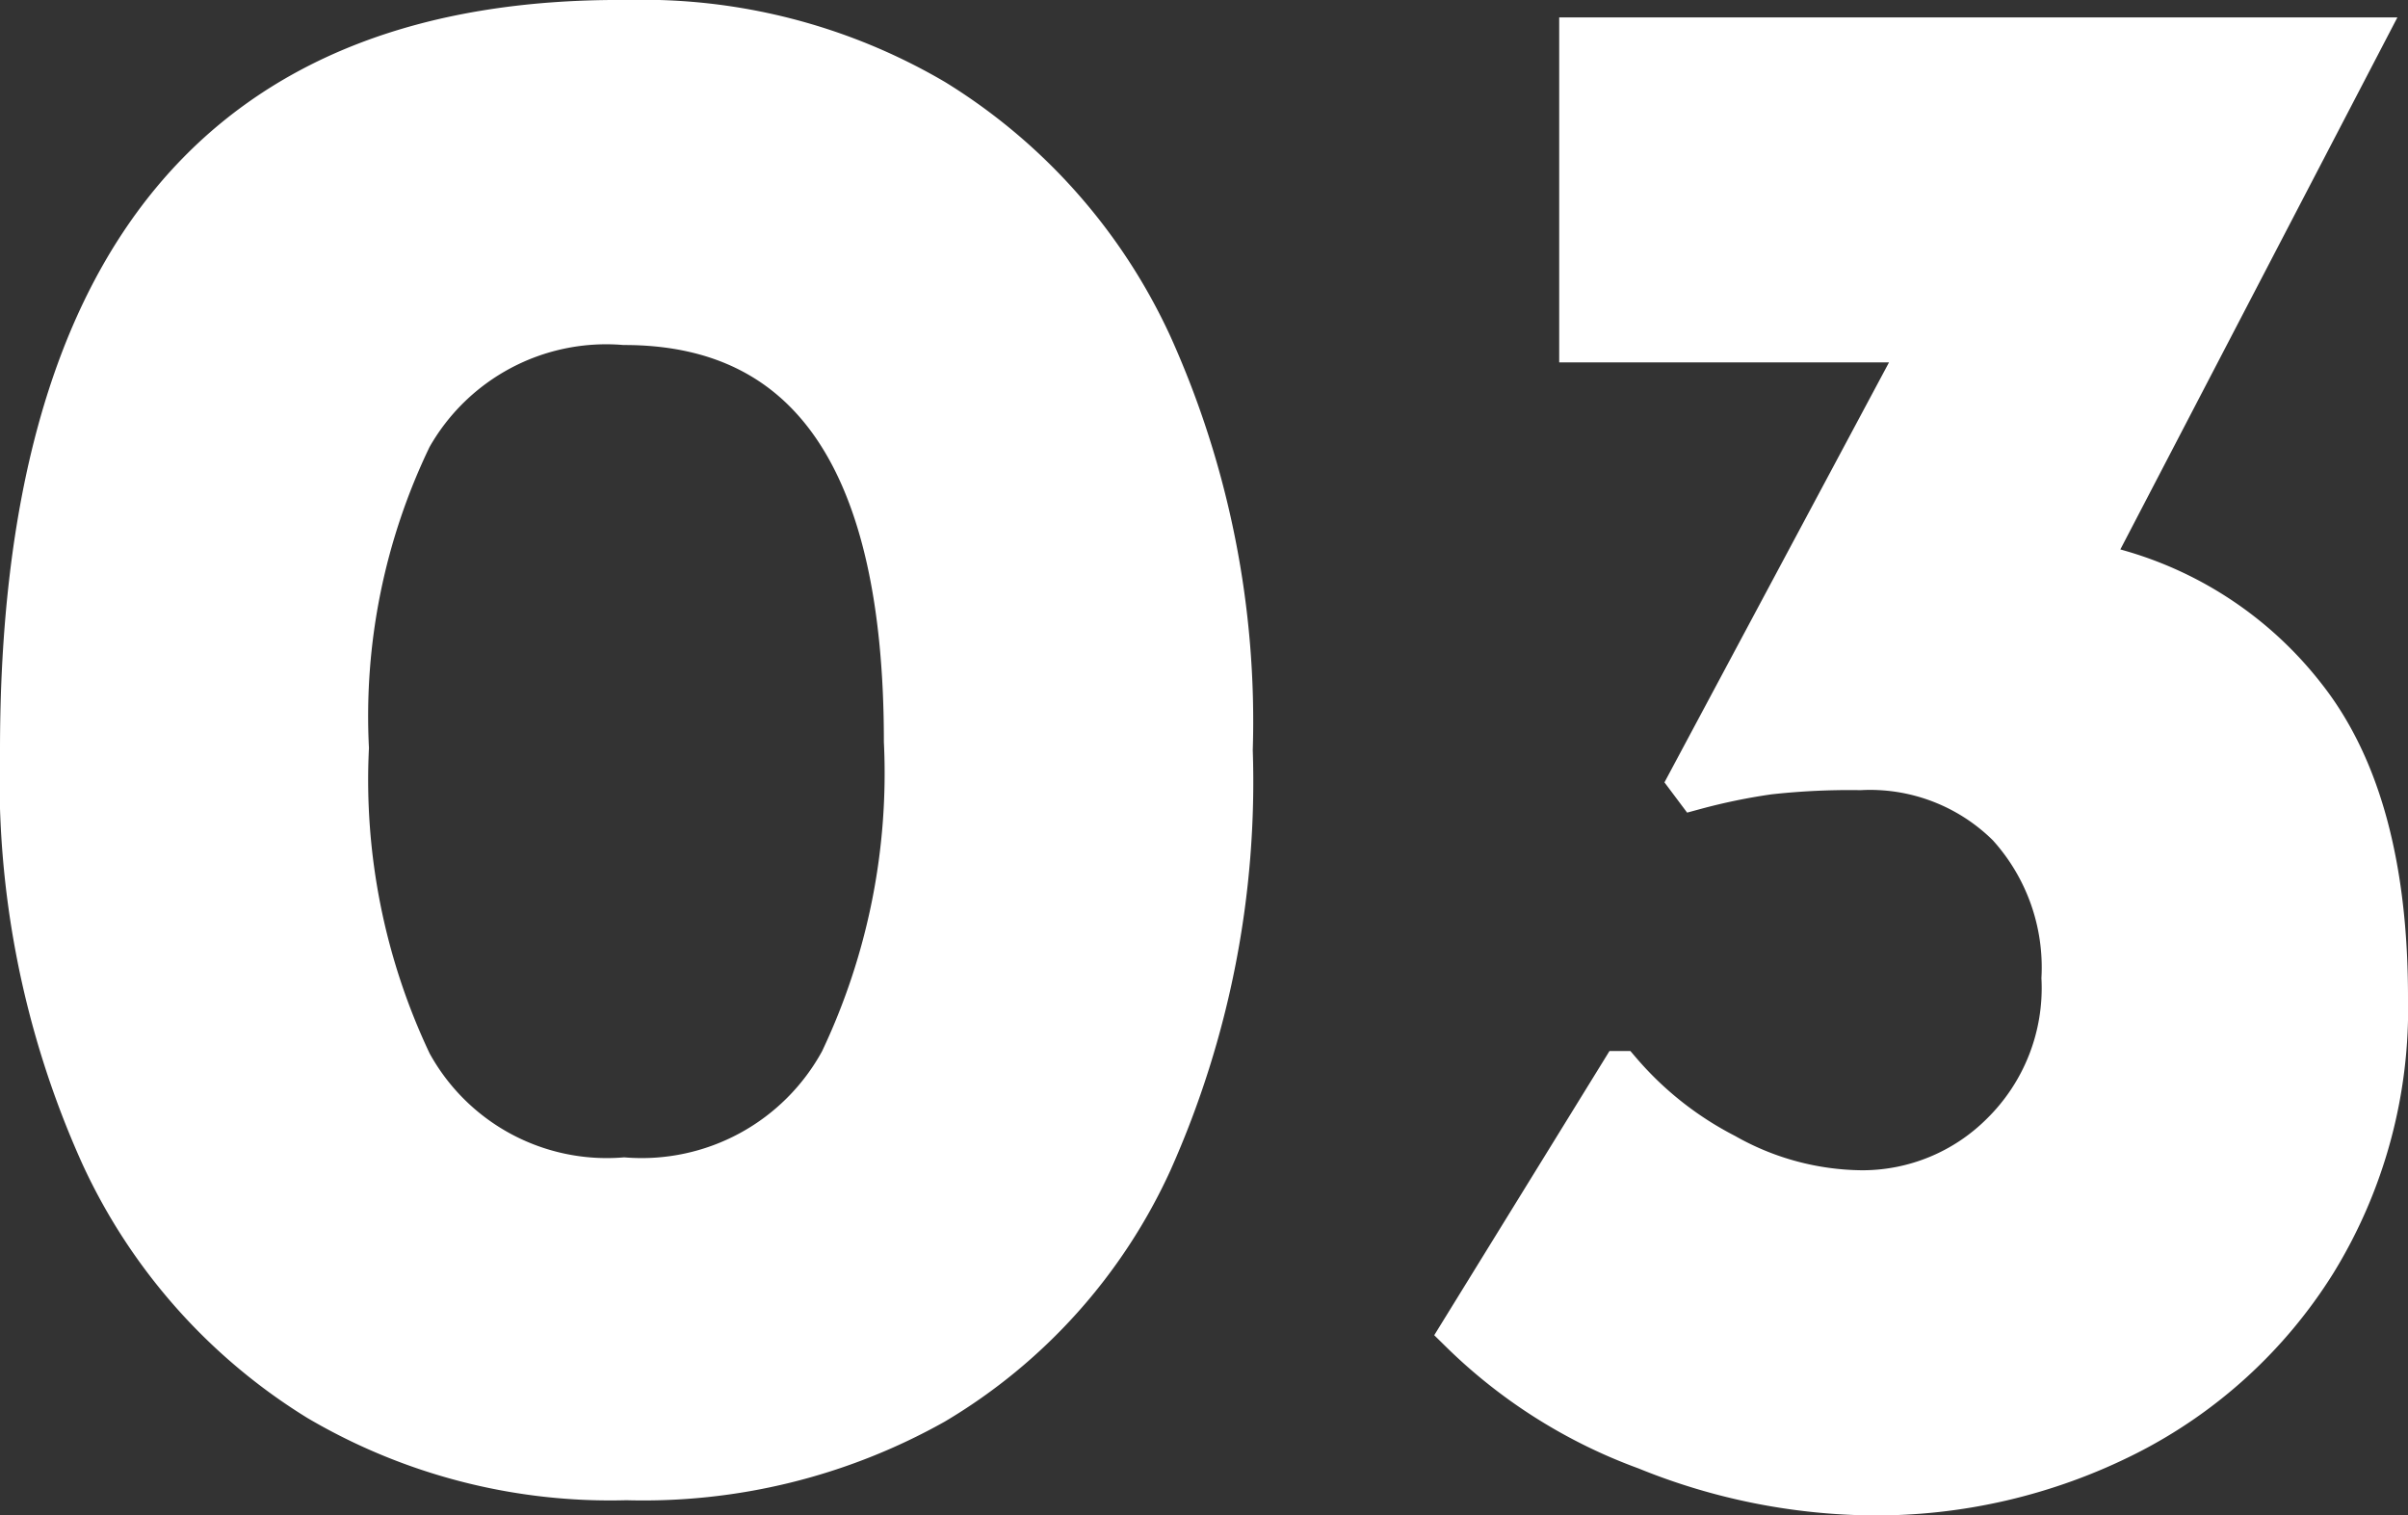 <svg xmlns="http://www.w3.org/2000/svg" width="58.77" height="36.988" viewBox="0 0 58.77 36.988">
  <rect x="0" y="0" width="58.77" height="36.988" fill="#333333" stroke="none"/>
  <path id="txt_03" d="M-14.761.053a14.071,14.071,0,0,1-7.526-1.935,13.79,13.79,0,0,1-5.3-5.989,22.348,22.348,0,0,1-1.961-9.885q0-17.914,14.787-17.808a14.071,14.071,0,0,1,7.526,1.934,13.79,13.79,0,0,1,5.3,5.989A22.348,22.348,0,0,1,.027-17.755,22.761,22.761,0,0,1-1.934-7.712a13.282,13.282,0,0,1-5.3,5.91A14.514,14.514,0,0,1-14.761.053Zm-.053-7.367A5.52,5.52,0,0,0-9.54-10.176a16.335,16.335,0,0,0,1.564-7.791q0-10.176-6.837-10.176a5.461,5.461,0,0,0-5.194,2.756,15.65,15.65,0,0,0-1.537,7.579,16.108,16.108,0,0,0,1.537,7.685A5.437,5.437,0,0,0-14.814-7.314Zm35.775-15a8.837,8.837,0,0,1,5.247,3.233q2.014,2.544,2.014,7.367a11.808,11.808,0,0,1-1.749,6.466,11.626,11.626,0,0,1-4.611,4.214A13.58,13.58,0,0,1,15.608.424,14.977,14.977,0,0,1,10.123-.689,12.632,12.632,0,0,1,5.591-3.551l3.922-6.36A8.437,8.437,0,0,0,12.057-7.9,6.873,6.873,0,0,0,15.4-7a4.8,4.8,0,0,0,3.392-1.4,4.969,4.969,0,0,0,1.484-3.79,5.128,5.128,0,0,0-1.325-3.71,4.765,4.765,0,0,0-3.6-1.378,17.9,17.9,0,0,0-2.226.106,14.93,14.93,0,0,0-1.8.371l-.159-.212,5.724-10.706H8.506v-7.42H27.639Z" transform="translate(30.048 36.064)" fill="#fff" stroke="#fff" stroke-linecap="round" stroke-width="1"/>
</svg>
